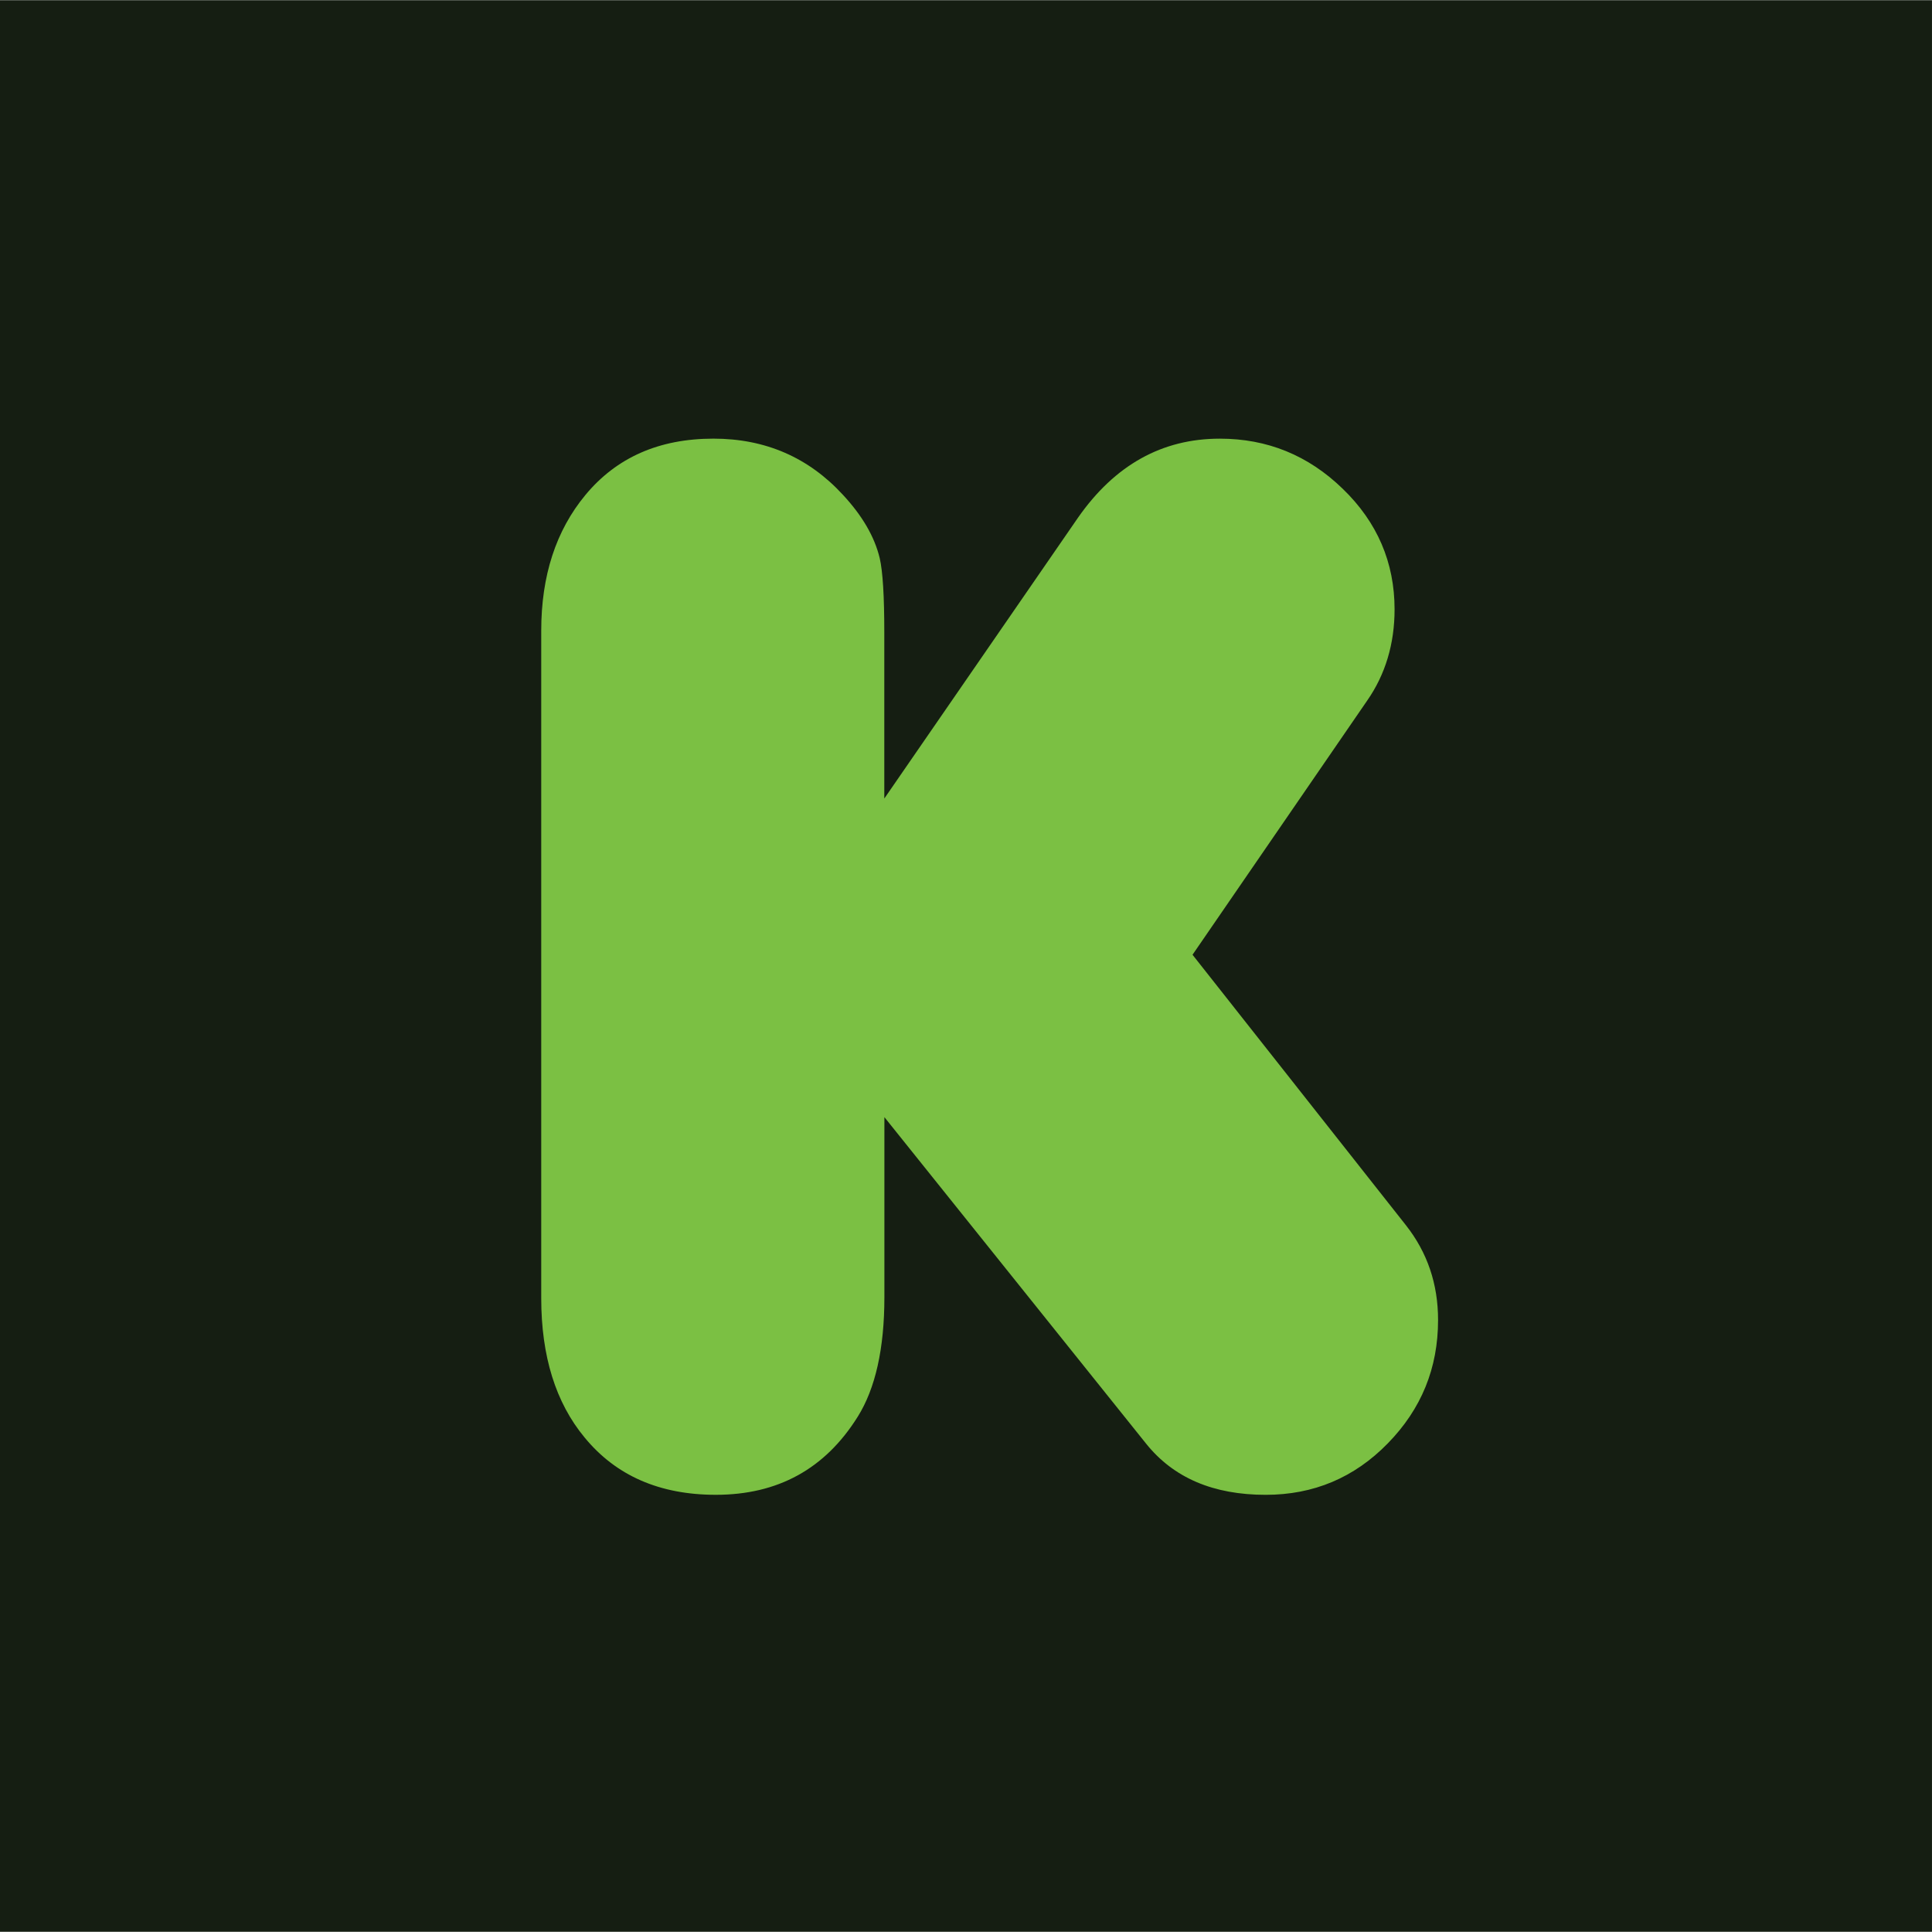 <svg version="1.0" id="Layer_1" xmlns="http://www.w3.org/2000/svg" xmlns:xlink="http://www.w3.org/1999/xlink" x="0px" y="0px"
	 width="100px" height="100px" viewBox="0 0 100 100" enable-background="new 0 0 100 100" xml:space="preserve">
<g>
	<rect x="0" y="0.01" fill="#151E12" width="99.999" height="99.979"/>
	<path fill="#7BC043" d="M45.776,41.325l10.018-14.525c1.906-2.731,4.352-4.095,7.344-4.095c2.452,0,4.571,0.856,6.362,2.595
		c1.791,1.729,2.683,3.821,2.683,6.239c0,1.787-0.477,3.372-1.416,4.721l-9.042,13.158l11.054,14.011
		c1.1,1.402,1.655,3.027,1.655,4.897c0,2.489-0.866,4.606-2.6,6.381c-1.743,1.787-3.853,2.665-6.323,2.665
		c-2.705,0-4.77-0.874-6.195-2.656L45.776,57.823v9.324c0,2.651-0.466,4.726-1.383,6.186c-1.686,2.696-4.131,4.038-7.343,4.038
		c-2.919,0-5.178-1.001-6.79-2.965c-1.501-1.809-2.246-4.219-2.246-7.21V32.645c0-2.841,0.759-5.179,2.286-7.024
		c1.61-1.941,3.813-2.917,6.629-2.917c2.688,0,4.928,0.975,6.709,2.917c0.999,1.077,1.632,2.167,1.897,3.275
		c0.158,0.688,0.236,1.967,0.236,3.838v8.591H45.776z"/>
</g>
</svg>
